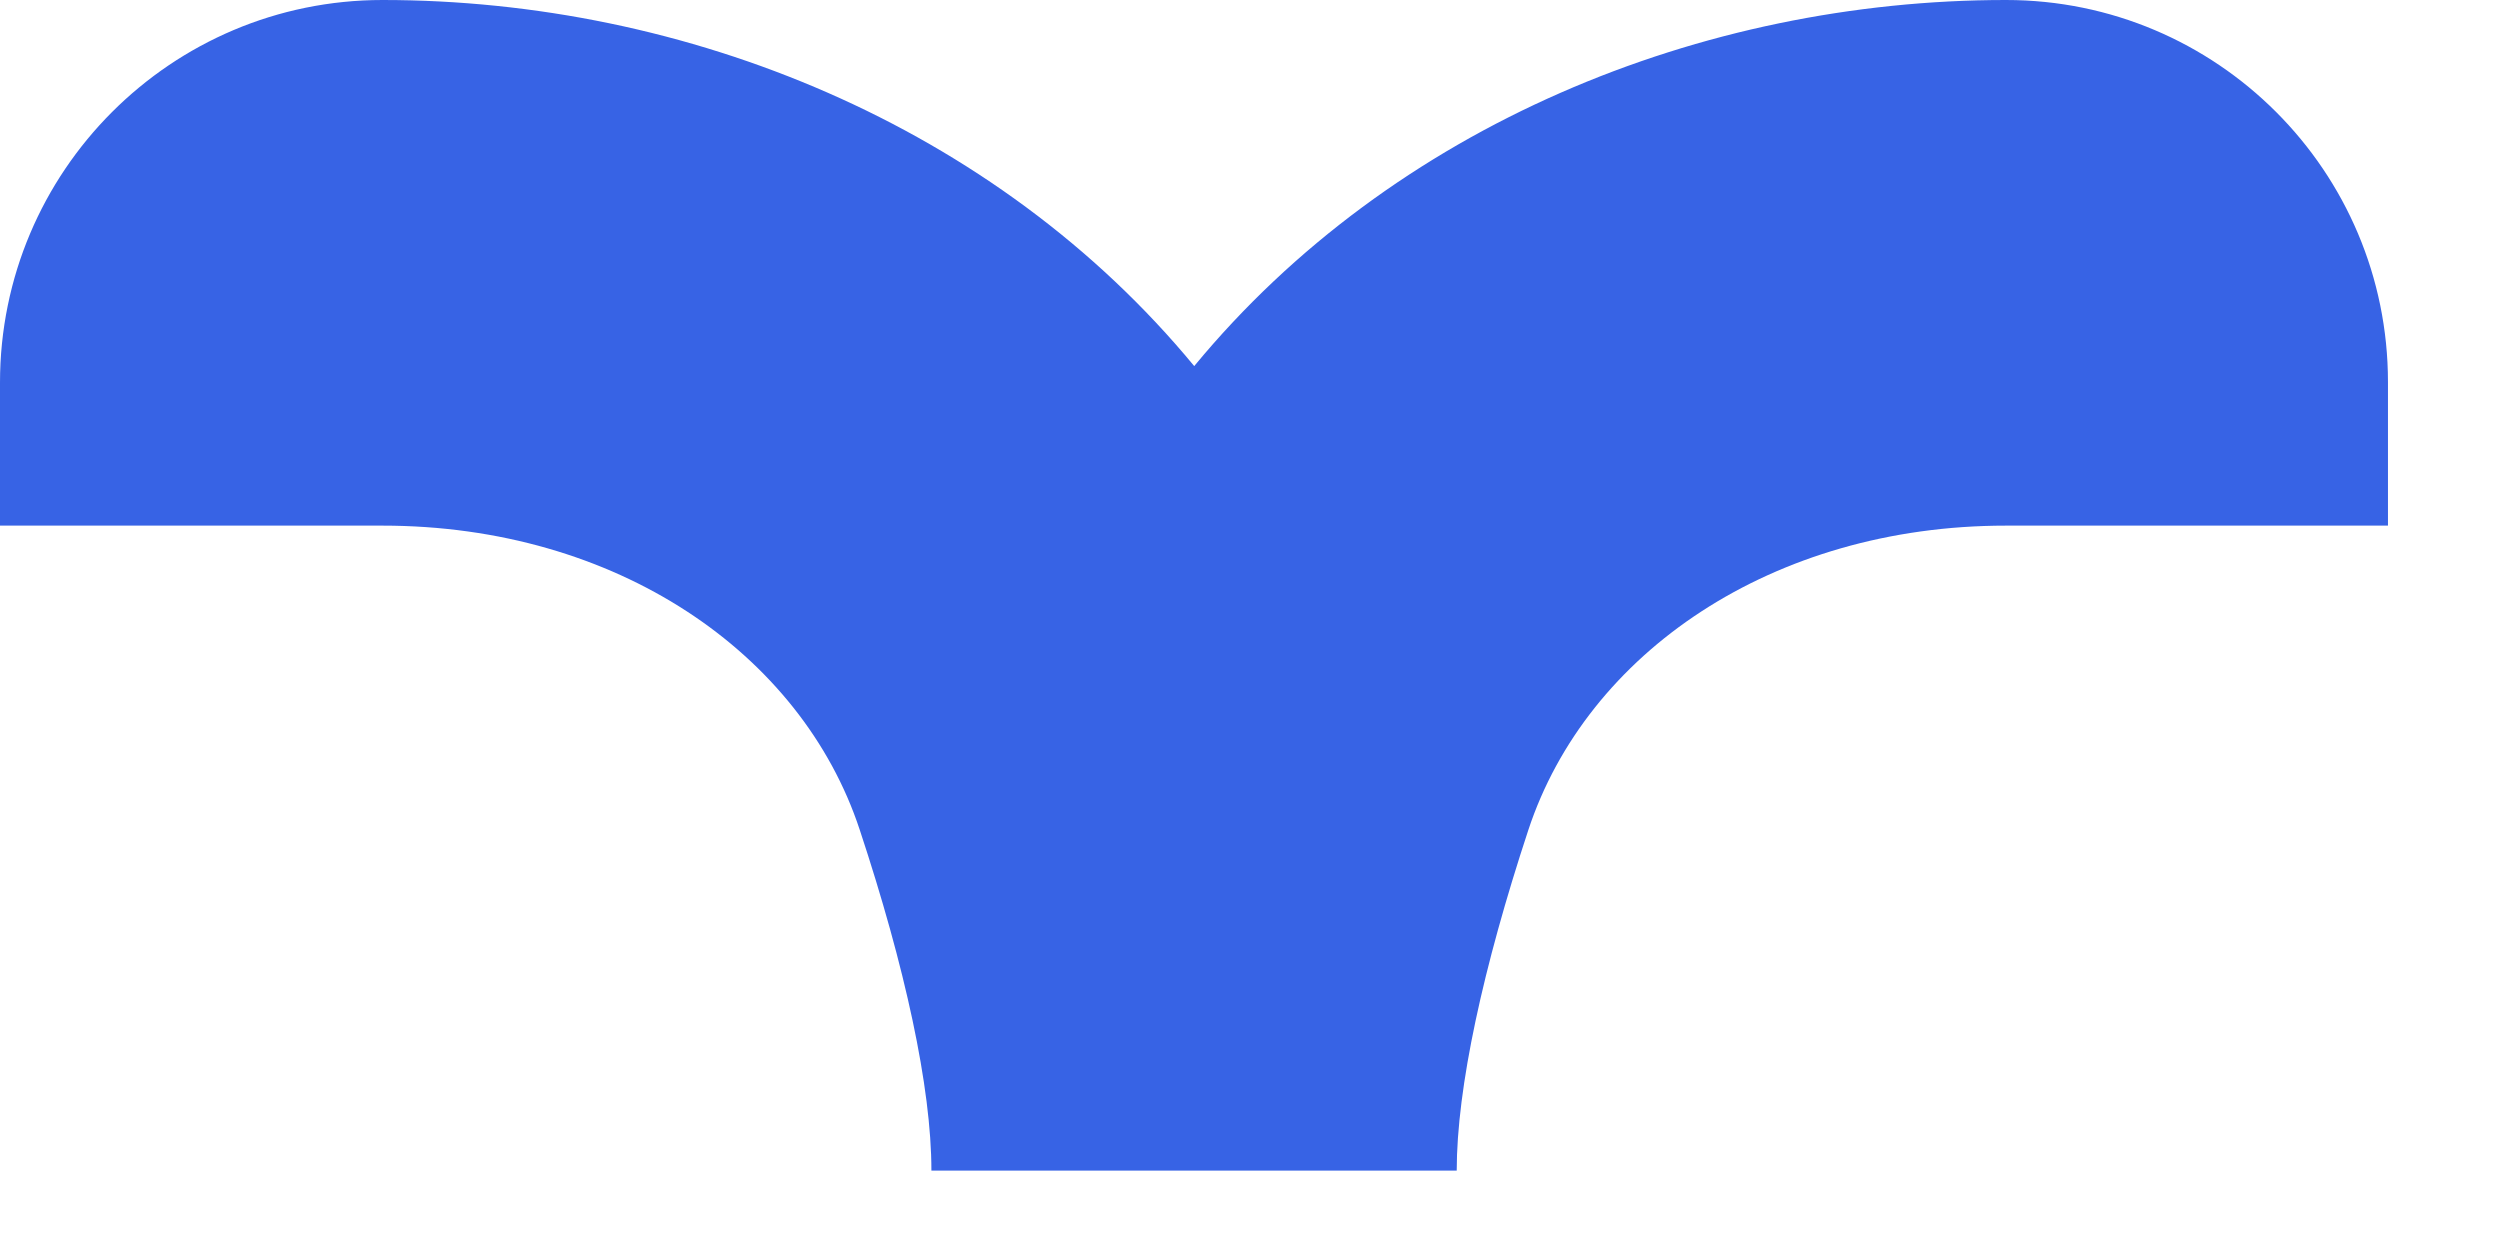 <svg preserveAspectRatio="none" width="100%" height="100%" overflow="visible" style="display: block;" viewBox="0 0 16 8" fill="none" xmlns="http://www.w3.org/2000/svg">
<path id="Mark" d="M12.838 3.364C11.344 3.364 10.155 4.178 9.781 5.313C9.492 6.19 9.323 6.963 9.323 7.492V7.492L5.961 7.492V7.491C5.961 6.96 5.792 6.186 5.502 5.31C5.128 4.177 3.942 3.364 2.448 3.364H0V2.449C2.34411e-07 1.096 1.096 -3.22121e-07 2.448 0C4.392 0 6.37 0.801 7.643 2.343C8.915 0.802 10.893 6.1327e-06 12.838 0C14.188 3.22121e-07 15.283 1.095 15.283 2.446V3.364H12.838Z" fill="#3763E5"/>
</svg>
